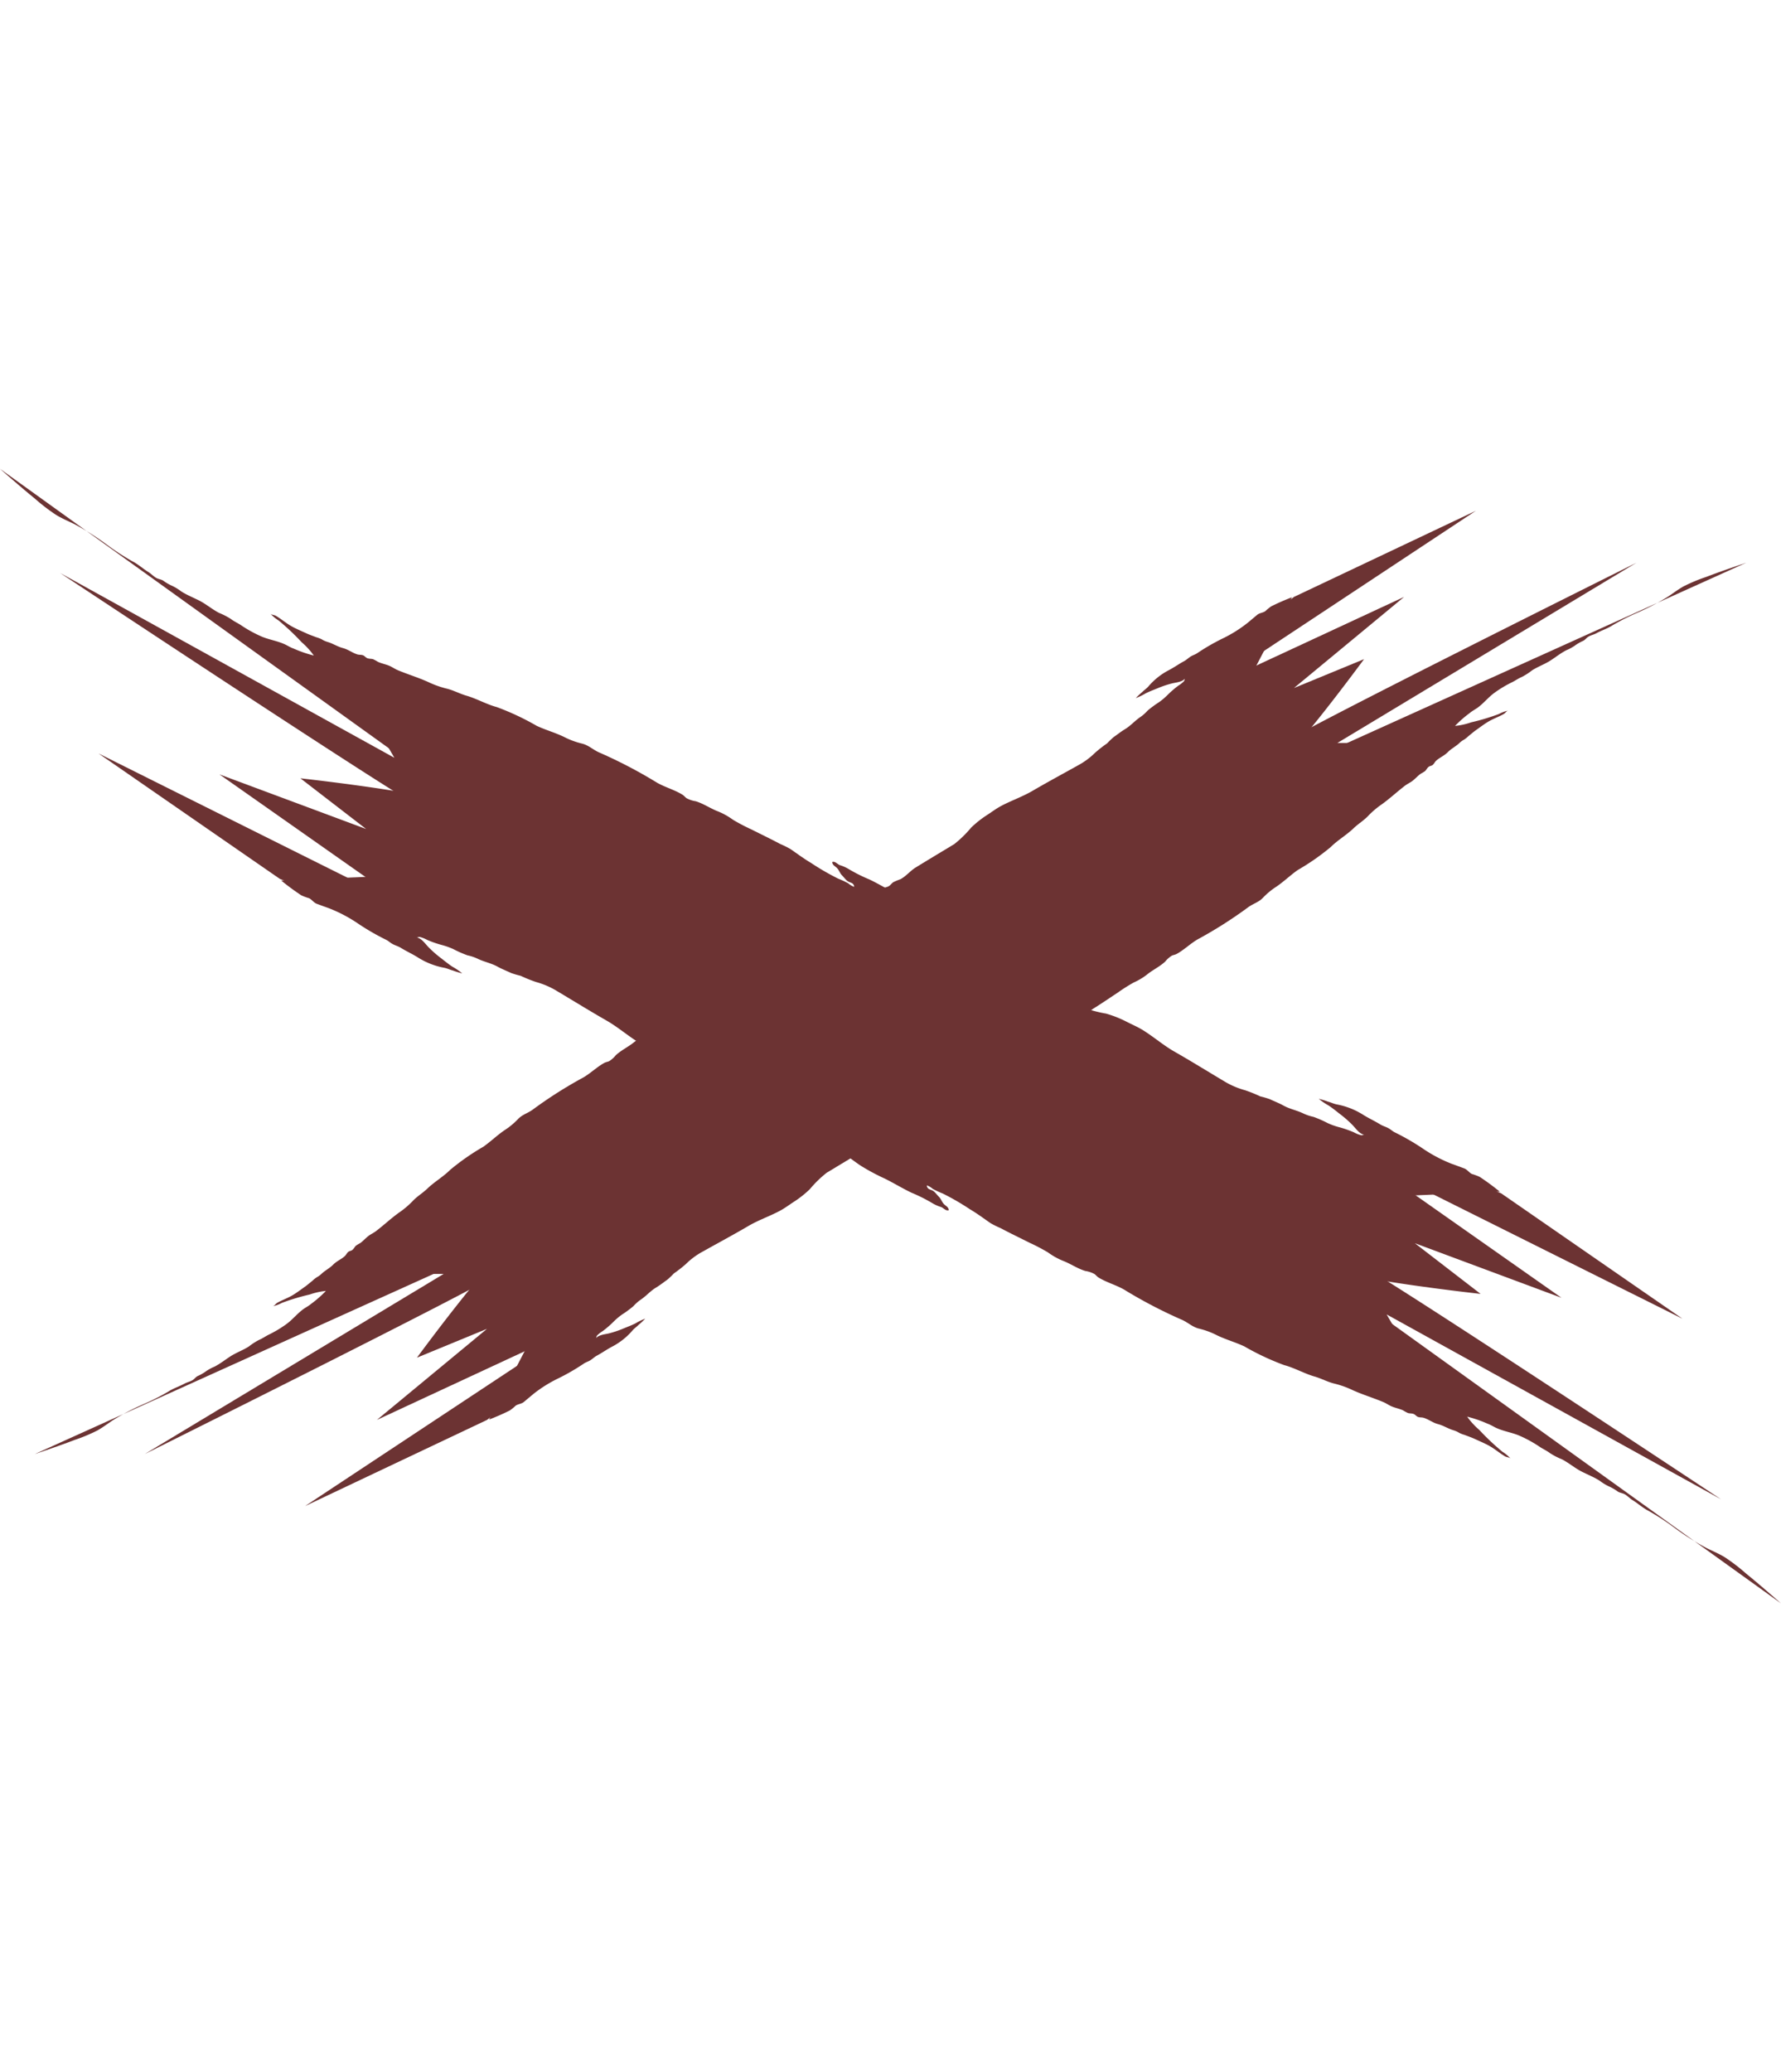 <svg xmlns="http://www.w3.org/2000/svg" width="175.307" height="203.938" viewBox="0 0 175.307 203.938">
  <g id="Group_138" data-name="Group 138" transform="translate(-1666.219 -705.256)">
    <g id="Group_22" data-name="Group 22" transform="translate(1669.649 755.523)">
      <g id="Group_20" data-name="Group 20" transform="translate(0 0)">
        <path id="Path_40" data-name="Path 40" d="M121.114,34.886c-.232.163-.566.169-.79.354-.32.266-.639.534-.95.794a13.116,13.116,0,0,1-2.488,1.554,21.5,21.5,0,0,0-2.465,1.425c-.2.141-.4.185-.616.313-.235.137-.431.343-.678.476-.53.285-1,.625-1.528.9a6.712,6.712,0,0,0-1.978,1.575c-.18.214-.425.371-.616.565a7.824,7.824,0,0,0-.64.6,5.772,5.772,0,0,0,.97-.467c.384-.191.745-.327,1.153-.492a10.012,10.012,0,0,1,1.491-.5c.356-.083,1.049-.142,1.25-.511-.071.092-.053.212-.115.3a2.669,2.669,0,0,1-.556.441,9.806,9.806,0,0,0-1.075.929,6.345,6.345,0,0,1-.827.7,10.66,10.66,0,0,0-1.123.826,4.084,4.084,0,0,1-.681.612c-.555.362-.985.883-1.554,1.223-.389.233-.736.517-1.11.775a8.56,8.56,0,0,0-.646.618,12.888,12.888,0,0,0-1.169.912,7.334,7.334,0,0,1-1.709,1.26c-1.482.83-2.991,1.638-4.461,2.5-.989.578-2.081.952-3.086,1.485-.512.272-.971.629-1.484.955a10.28,10.28,0,0,0-1.474,1.18A11.082,11.082,0,0,1,90.5,57.809c-1.282.774-2.541,1.528-3.809,2.309-.534.329-.952.874-1.511,1.157a5.944,5.944,0,0,0-.674.279c-.167.111-.284.3-.458.4-.125.075-.344.111-.484.184a3.744,3.744,0,0,1-.586.3,12.006,12.006,0,0,0-2.111.971c-1.691.936-3.552,1.549-5.295,2.377a19.01,19.01,0,0,0-2.235,1.378c-.737.485-1.543.925-2.268,1.424A14.354,14.354,0,0,1,69.3,69.75a3.534,3.534,0,0,0-.669.494c-.186.146-.552.184-.582.456.288.122.461-.066.727-.118.25-.048.493.014.743-.051.2-.052.468-.085.661-.156.3-.11.407-.451.783-.273a1.7,1.7,0,0,1-.534.3,7.326,7.326,0,0,0-.815.57,22.507,22.507,0,0,1-2.459,1.416c-.666.377-1.31.647-2,.975a8.692,8.692,0,0,0-.864.575c-.8.493-1.61,1.054-2.416,1.58a17.055,17.055,0,0,1-1.588,1.009A6.4,6.4,0,0,0,59,77.29c-.577.479-1.278.793-1.825,1.307a2.538,2.538,0,0,1-.654.579c-.145.066-.3.079-.443.154-.729.388-1.366,1.027-2.089,1.445a42.7,42.7,0,0,0-4.9,3.106c-.507.4-1.112.528-1.555,1.016a7.224,7.224,0,0,1-1.321,1.082c-.741.512-1.34,1.1-2.064,1.612a23.193,23.193,0,0,0-3.253,2.264c-.692.691-1.559,1.182-2.267,1.863-.469.451-1.01.758-1.457,1.242A8.6,8.6,0,0,1,35.84,94.08c-.778.559-1.493,1.23-2.262,1.818-.235.18-.514.3-.749.482-.287.22-.519.5-.817.705a3.627,3.627,0,0,0-.412.251c-.126.118-.192.282-.33.4s-.311.109-.429.212c-.149.129-.193.286-.346.422-.349.31-.782.476-1.124.821-.367.37-.793.567-1.16.914a2.133,2.133,0,0,1-.468.339,2.668,2.668,0,0,0-.4.322c-.252.2-.521.438-.782.621-.418.293-.846.626-1.289.875s-.972.439-1.42.695c-.163.093-.25.289-.43.331a3.231,3.231,0,0,0,.9-.329,21.415,21.415,0,0,1,2.738-.823,6.767,6.767,0,0,1,1.589-.352,11.124,11.124,0,0,1-1.454,1.272c-.243.21-.544.354-.8.545-.584.432-1.036,1.013-1.626,1.441a11.51,11.51,0,0,1-1.7,1.024c-.33.155-.635.385-.982.529a6.337,6.337,0,0,0-1.023.657c-.593.379-1.269.61-1.859,1-.488.319-.982.706-1.5.974a4.711,4.711,0,0,0-.832.447,4.533,4.533,0,0,1-.843.487c-.2.1-.32.291-.5.4-.244.152-.549.209-.8.347-.524.285-1.079.452-1.572.771a21.708,21.708,0,0,1-2.438,1.239,23.515,23.515,0,0,0-3.089,1.623c-.495.336-.959.685-1.477.977a16.6,16.6,0,0,1-2.234.931c-1.3.5-2.61.943-3.924,1.391L104.373,70.7l19.365-37.183a22.369,22.369,0,0,0-2.052.9,5.045,5.045,0,0,0-.573.471" transform="translate(0 -25.003)" fill="#6c3333"/>
        <path id="Path_41" data-name="Path 41" d="M2544.085,463.051l17.91-8.48-26.375,17.446,19.306-8.966-10.841,8.966,6.9-2.841s-7.283,9.911-8.883,10.624-2.313.886-2.745,1.881-.735.562-1.016,2.011.13,2.011-.865,3.027a67.822,67.822,0,0,0-4.6,5.188,52.079,52.079,0,0,1-6.053,6.637,50.822,50.822,0,0,0-4.756,4.756c-.865.994,2.464.281-2.875,2.875s-11.825,5.34-13.123,5.772-2.746,1.3-4.043,1.73-10.788,1.3-10.788,1.3,2.421-1.167-7.8,4.021a116.646,116.646,0,0,0-17.728,10.68c-1.427,1.146-34.741,17.727-34.741,17.727l29.423-17.727h-4.626s11.977-10.226,14.571-12.107,12.236-8.085,18.289-11.393,22.505-8.8,25.381-10.961,7.934-9.512,9.08-11.523a15.586,15.586,0,0,1,3.74-3.891l11.523-12.258Z" transform="translate(-2420.15 -454.571)" fill="#6c3333"/>
      </g>
      <g id="Group_21" data-name="Group 21" transform="translate(168.445 97.954) rotate(180)">
        <path id="Path_40-2" data-name="Path 40" d="M121.114,1.369c-.232.163-.566.169-.79.354-.32.266-.639.534-.95.794a13.116,13.116,0,0,1-2.488,1.554A21.5,21.5,0,0,0,114.421,5.5c-.2.141-.4.185-.616.313-.235.137-.431.343-.678.476-.53.285-1,.625-1.528.9a6.712,6.712,0,0,0-1.978,1.575c-.18.214-.425.371-.616.565a7.822,7.822,0,0,0-.64.6,5.773,5.773,0,0,0,.97-.467c.384-.191.745-.327,1.153-.492a10.012,10.012,0,0,1,1.491-.5c.356-.083,1.049-.142,1.25-.511-.071.092-.053.212-.115.3a2.669,2.669,0,0,1-.556.441,9.808,9.808,0,0,0-1.075.929,6.345,6.345,0,0,1-.827.7,10.66,10.66,0,0,0-1.123.826,4.084,4.084,0,0,1-.681.612c-.555.362-.985.883-1.554,1.223-.389.233-.736.517-1.11.775a8.561,8.561,0,0,0-.646.618,12.888,12.888,0,0,0-1.169.912,7.334,7.334,0,0,1-1.709,1.26c-1.482.83-2.991,1.638-4.461,2.5-.989.578-2.081.952-3.086,1.485-.512.272-.971.629-1.484.955a10.28,10.28,0,0,0-1.474,1.18A11.082,11.082,0,0,1,90.5,24.292c-1.282.774-2.541,1.528-3.809,2.309-.534.329-.952.874-1.511,1.157a5.944,5.944,0,0,0-.674.279c-.167.111-.284.3-.458.4-.125.075-.344.111-.484.184a3.744,3.744,0,0,1-.586.3,12.007,12.007,0,0,0-2.111.971c-1.691.936-3.552,1.549-5.295,2.377a19.012,19.012,0,0,0-2.235,1.378c-.737.485-1.543.925-2.268,1.424A14.353,14.353,0,0,1,69.3,36.233a3.534,3.534,0,0,0-.669.494c-.186.146-.552.184-.582.456.288.122.461-.066.727-.118.25-.048.493.014.743-.051.2-.052.468-.085.661-.156.3-.11.407-.451.783-.273a1.7,1.7,0,0,1-.534.3,7.325,7.325,0,0,0-.815.57,22.508,22.508,0,0,1-2.459,1.416c-.666.377-1.31.647-2,.975a8.692,8.692,0,0,0-.864.575c-.8.493-1.61,1.054-2.416,1.58a17.051,17.051,0,0,1-1.588,1.009A6.4,6.4,0,0,0,59,43.773c-.577.479-1.278.793-1.825,1.307a2.538,2.538,0,0,1-.654.579c-.145.066-.3.079-.443.154-.729.388-1.366,1.027-2.089,1.445a42.7,42.7,0,0,0-4.9,3.106c-.507.4-1.112.528-1.555,1.016a7.223,7.223,0,0,1-1.321,1.082c-.741.512-1.34,1.1-2.064,1.612a23.193,23.193,0,0,0-3.253,2.264c-.692.691-1.559,1.182-2.267,1.863-.469.452-1.01.758-1.457,1.242a8.6,8.6,0,0,1-1.327,1.119c-.778.559-1.493,1.23-2.262,1.818-.235.18-.514.3-.749.482-.287.22-.519.5-.817.705a3.629,3.629,0,0,0-.412.251c-.126.118-.192.282-.33.4s-.311.109-.429.212c-.149.129-.193.286-.346.422-.349.31-.782.476-1.124.821-.367.37-.793.567-1.16.914a2.133,2.133,0,0,1-.468.339,2.668,2.668,0,0,0-.4.322c-.252.2-.521.438-.782.621-.418.293-.846.626-1.289.875s-.972.439-1.42.695c-.163.093-.25.289-.43.331a3.23,3.23,0,0,0,.9-.329,21.42,21.42,0,0,1,2.738-.823,6.768,6.768,0,0,1,1.589-.352A11.122,11.122,0,0,1,27.2,69.538c-.243.21-.544.354-.8.545-.584.432-1.036,1.013-1.626,1.441a11.51,11.51,0,0,1-1.7,1.024c-.33.155-.635.385-.982.529a6.337,6.337,0,0,0-1.023.657c-.593.379-1.269.61-1.859,1-.488.319-.982.706-1.5.974a4.711,4.711,0,0,0-.832.447,4.532,4.532,0,0,1-.843.487c-.2.1-.32.291-.5.4-.244.152-.549.209-.8.347-.524.285-1.079.452-1.572.771A21.707,21.707,0,0,1,10.724,79.4a23.512,23.512,0,0,0-3.089,1.623c-.495.336-.959.685-1.477.977a16.6,16.6,0,0,1-2.234.931c-1.3.5-2.61.943-3.924,1.391L104.373,37.183,123.738,0a22.368,22.368,0,0,0-2.052.9,5.045,5.045,0,0,0-.573.471" transform="translate(0 8.514)" fill="#6c3333"/>
        <path id="Path_41-2" data-name="Path 41" d="M113.122,8.48,131.032,0,104.657,17.446,123.963,8.48l-10.841,8.966,6.9-2.841s-7.283,9.911-8.883,10.624-2.313.886-2.746,1.881-.735.562-1.016,2.011.13,2.011-.865,3.027a67.751,67.751,0,0,0-4.6,5.189,52.071,52.071,0,0,1-6.053,6.637A50.828,50.828,0,0,0,91.1,48.729c-.865.994,2.465.281-2.875,2.875S76.4,56.944,75.1,57.376s-2.746,1.3-4.043,1.729-10.788,1.3-10.788,1.3,2.421-1.167-7.8,4.021A116.64,116.64,0,0,0,34.741,75.1C33.315,76.25,0,92.831,0,92.831L29.423,75.1H24.8S36.774,64.878,39.368,63,51.6,54.912,57.657,51.6s22.505-8.8,25.381-10.961,7.934-9.512,9.08-11.523a15.587,15.587,0,0,1,3.74-3.891l11.523-12.258Z" transform="translate(10.813 0)" fill="#6c3333"/>
      </g>
    </g>
    <g id="Group_23" data-name="Group 23" transform="translate(1754.205 700.597) rotate(60)">
      <g id="Group_20-2" data-name="Group 20" transform="translate(0 0)">
        <path id="Path_40-3" data-name="Path 40" d="M132.551,1.5c-.253.178-.619.185-.864.388-.351.291-.7.584-1.04.869a14.354,14.354,0,0,1-2.723,1.7,23.535,23.535,0,0,0-2.7,1.559c-.221.154-.434.2-.674.343-.258.15-.472.375-.742.521-.58.312-1.091.684-1.672.989a7.346,7.346,0,0,0-2.165,1.724c-.2.234-.466.406-.674.618a8.561,8.561,0,0,0-.7.651,6.318,6.318,0,0,0,1.062-.511c.42-.209.815-.358,1.262-.538a10.957,10.957,0,0,1,1.632-.552c.389-.091,1.149-.155,1.368-.56-.077.1-.058.232-.126.331a2.921,2.921,0,0,1-.608.483,10.734,10.734,0,0,0-1.177,1.017,6.943,6.943,0,0,1-.9.764,11.669,11.669,0,0,0-1.229.9,4.47,4.47,0,0,1-.746.67c-.608.4-1.078.966-1.7,1.339-.426.255-.806.565-1.215.848a9.37,9.37,0,0,0-.708.676,14.106,14.106,0,0,0-1.279,1,8.026,8.026,0,0,1-1.871,1.379c-1.622.908-3.273,1.792-4.882,2.732-1.083.632-2.278,1.042-3.377,1.626-.561.3-1.063.688-1.624,1.045a11.25,11.25,0,0,0-1.614,1.292,12.129,12.129,0,0,1-1.818,1.782c-1.4.847-2.781,1.673-4.169,2.527-.585.36-1.042.956-1.654,1.266a6.506,6.506,0,0,0-.737.305c-.183.122-.311.323-.5.437-.137.082-.377.122-.529.2a4.1,4.1,0,0,1-.641.326,13.14,13.14,0,0,0-2.31,1.063c-1.85,1.024-3.887,1.7-5.795,2.6a20.8,20.8,0,0,0-2.446,1.508c-.807.531-1.689,1.012-2.483,1.559a15.708,15.708,0,0,1-1.941,1.275,3.868,3.868,0,0,0-.732.541c-.2.16-.6.2-.637.5.315.134.5-.073.8-.129.273-.053.54.015.814-.056.22-.057.512-.093.723-.171.327-.121.445-.494.857-.3a1.861,1.861,0,0,1-.584.33,8.019,8.019,0,0,0-.892.624,24.63,24.63,0,0,1-2.691,1.549c-.729.412-1.433.708-2.187,1.067a9.51,9.51,0,0,0-.946.63c-.871.54-1.762,1.153-2.644,1.73a18.665,18.665,0,0,1-1.738,1.1,7,7,0,0,0-1.411.833c-.632.524-1.4.868-2,1.431a2.777,2.777,0,0,1-.715.634c-.159.072-.329.086-.485.169-.8.424-1.5,1.124-2.286,1.582a46.73,46.73,0,0,0-5.364,3.4c-.554.433-1.217.578-1.7,1.112a7.906,7.906,0,0,1-1.445,1.184c-.811.56-1.466,1.208-2.259,1.764a25.383,25.383,0,0,0-3.56,2.478c-.757.757-1.706,1.293-2.481,2.039-.514.494-1.1.829-1.595,1.36a9.412,9.412,0,0,1-1.453,1.225c-.851.612-1.634,1.346-2.476,1.99-.257.2-.562.331-.82.528-.314.24-.568.546-.894.772a3.971,3.971,0,0,0-.451.275c-.138.129-.21.309-.362.436s-.34.12-.469.232c-.164.142-.212.313-.379.462-.382.34-.855.52-1.23.9-.4.4-.868.62-1.27,1a2.334,2.334,0,0,1-.512.371,2.92,2.92,0,0,0-.437.353c-.276.223-.57.479-.856.679-.457.32-.926.685-1.41.958s-1.064.48-1.554.761c-.178.1-.274.316-.47.362A3.536,3.536,0,0,0,26.62,76a23.44,23.44,0,0,1,3-.9,7.406,7.406,0,0,1,1.739-.385A12.174,12.174,0,0,1,29.765,76.1c-.266.23-.595.387-.877.6-.639.473-1.134,1.109-1.779,1.577A12.6,12.6,0,0,1,25.251,79.4c-.361.17-.694.421-1.074.579a6.937,6.937,0,0,0-1.12.719c-.649.414-1.388.667-2.034,1.089-.534.349-1.075.773-1.636,1.066a5.155,5.155,0,0,0-.91.489,4.961,4.961,0,0,1-.922.533c-.214.114-.351.318-.549.442-.267.167-.6.228-.879.379-.573.311-1.181.494-1.721.844a23.759,23.759,0,0,1-2.669,1.356A25.733,25.733,0,0,0,8.356,88.67c-.542.368-1.05.75-1.617,1.069a18.167,18.167,0,0,1-2.445,1.019C2.872,91.3,1.438,91.79,0,92.28L114.229,40.694,135.423,0a24.481,24.481,0,0,0-2.246.983,5.522,5.522,0,0,0-.627.516" transform="translate(0 9.318)" fill="#6c3333"/>
        <path id="Path_41-3" data-name="Path 41" d="M123.8,9.281,143.405,0,114.54,19.094l21.129-9.813L123.8,19.094l7.556-3.11s-7.971,10.847-9.722,11.628-2.532.97-3,2.058-.8.615-1.112,2.2.142,2.2-.947,3.313a74.207,74.207,0,0,0-5.039,5.678,57.013,57.013,0,0,1-6.625,7.264A55.618,55.618,0,0,0,99.7,53.33c-.946,1.088,2.7.308-3.147,3.147S83.616,62.321,82.2,62.795s-3,1.42-4.425,1.893-11.806,1.42-11.806,1.42,2.65-1.278-8.541,4.4S39.584,80.942,38.022,82.2,0,101.6,0,101.6L32.2,82.2H27.138S40.246,71,43.085,68.946,56.477,60.1,63.1,56.477s24.63-9.63,27.777-12,8.683-10.411,9.937-12.611a17.059,17.059,0,0,1,4.093-4.259L117.521,14.2Z" transform="translate(11.835 0)" fill="#6c3333"/>
      </g>
      <g id="Group_21-2" data-name="Group 21" transform="translate(184.352 107.204) rotate(180)">
        <path id="Path_40-4" data-name="Path 40" d="M132.551,1.5c-.253.178-.619.185-.864.388-.351.291-.7.584-1.04.869a14.355,14.355,0,0,1-2.723,1.7,23.535,23.535,0,0,0-2.7,1.559c-.221.154-.434.2-.674.343-.258.15-.472.375-.742.521-.58.312-1.091.684-1.672.989a7.346,7.346,0,0,0-2.165,1.724c-.2.234-.466.406-.674.618a8.562,8.562,0,0,0-.7.651,6.318,6.318,0,0,0,1.062-.511c.42-.209.815-.358,1.262-.538a10.957,10.957,0,0,1,1.632-.552c.389-.091,1.149-.155,1.368-.56-.077.1-.058.232-.126.331a2.921,2.921,0,0,1-.608.483,10.733,10.733,0,0,0-1.177,1.017,6.943,6.943,0,0,1-.9.764,11.669,11.669,0,0,0-1.229.9,4.47,4.47,0,0,1-.746.67c-.608.4-1.078.966-1.7,1.339-.426.255-.806.565-1.215.848a9.371,9.371,0,0,0-.708.676,14.106,14.106,0,0,0-1.279,1,8.027,8.027,0,0,1-1.871,1.379c-1.622.908-3.273,1.792-4.882,2.732-1.083.632-2.278,1.042-3.377,1.626-.561.3-1.063.688-1.624,1.045a11.25,11.25,0,0,0-1.614,1.292,12.129,12.129,0,0,1-1.818,1.782c-1.4.847-2.781,1.673-4.169,2.527-.585.36-1.042.956-1.654,1.266a6.5,6.5,0,0,0-.737.305c-.183.122-.311.323-.5.437-.137.082-.377.122-.529.2a4.1,4.1,0,0,1-.641.326,13.14,13.14,0,0,0-2.31,1.063c-1.85,1.024-3.887,1.7-5.795,2.6a20.806,20.806,0,0,0-2.446,1.508c-.807.531-1.689,1.012-2.483,1.559a15.707,15.707,0,0,1-1.941,1.275,3.868,3.868,0,0,0-.732.541c-.2.16-.6.2-.637.5.315.134.5-.073.8-.129.273-.053.54.015.814-.056.22-.057.512-.093.723-.171.327-.121.445-.494.857-.3a1.861,1.861,0,0,1-.584.33,8.018,8.018,0,0,0-.892.624,24.631,24.631,0,0,1-2.691,1.549c-.729.412-1.433.708-2.187,1.067a9.514,9.514,0,0,0-.946.63c-.871.54-1.762,1.153-2.644,1.73a18.664,18.664,0,0,1-1.738,1.1,7,7,0,0,0-1.411.833c-.632.524-1.4.868-2,1.431a2.777,2.777,0,0,1-.715.634c-.159.072-.329.086-.485.169-.8.424-1.5,1.124-2.286,1.582a46.732,46.732,0,0,0-5.364,3.4c-.554.433-1.217.578-1.7,1.112a7.905,7.905,0,0,1-1.445,1.184c-.811.56-1.466,1.208-2.259,1.764a25.383,25.383,0,0,0-3.56,2.478c-.757.757-1.706,1.293-2.481,2.039-.514.494-1.1.829-1.595,1.36a9.412,9.412,0,0,1-1.453,1.225c-.851.612-1.634,1.346-2.476,1.99-.257.2-.562.331-.82.528-.314.24-.568.546-.894.772a3.971,3.971,0,0,0-.451.275c-.138.129-.21.309-.362.436s-.34.12-.469.232c-.164.142-.212.313-.379.462-.382.34-.855.52-1.23.9-.4.4-.868.62-1.27,1a2.334,2.334,0,0,1-.512.371,2.921,2.921,0,0,0-.437.353c-.276.223-.57.479-.856.679-.457.32-.926.685-1.41.958s-1.064.48-1.555.761c-.178.1-.274.316-.47.362A3.536,3.536,0,0,0,26.62,76a23.444,23.444,0,0,1,3-.9,7.407,7.407,0,0,1,1.739-.385A12.172,12.172,0,0,1,29.765,76.1c-.266.23-.595.387-.877.6-.639.473-1.134,1.109-1.779,1.577A12.6,12.6,0,0,1,25.251,79.4c-.361.17-.694.421-1.074.579a6.936,6.936,0,0,0-1.12.719c-.649.414-1.388.667-2.034,1.089-.534.349-1.075.773-1.636,1.066a5.155,5.155,0,0,0-.91.489,4.96,4.96,0,0,1-.922.533c-.214.114-.351.318-.549.442-.267.167-.6.228-.879.379-.573.311-1.181.494-1.721.844a23.757,23.757,0,0,1-2.669,1.356A25.73,25.73,0,0,0,8.356,88.67c-.542.368-1.05.75-1.617,1.069a18.169,18.169,0,0,1-2.445,1.019C2.873,91.3,1.438,91.79,0,92.28L114.229,40.694,135.423,0a24.481,24.481,0,0,0-2.246.983,5.522,5.522,0,0,0-.627.516" transform="translate(0 9.318)" fill="#6c3333"/>
        <path id="Path_41-4" data-name="Path 41" d="M123.8,9.281,143.405,0,114.54,19.094l21.129-9.813L123.8,19.094l7.556-3.11s-7.971,10.847-9.722,11.628-2.532.97-3,2.058-.8.615-1.112,2.2.142,2.2-.946,3.312a74.148,74.148,0,0,0-5.04,5.678,56.988,56.988,0,0,1-6.625,7.264A55.627,55.627,0,0,0,99.7,53.33c-.946,1.088,2.7.308-3.147,3.147S83.616,62.321,82.2,62.795s-3,1.42-4.425,1.893-11.807,1.42-11.807,1.42,2.65-1.278-8.541,4.4S39.584,80.942,38.022,82.2,0,101.6,0,101.6L32.2,82.2H27.138S40.246,71,43.085,68.946,56.477,60.1,63.1,56.477s24.63-9.63,27.777-12,8.683-10.411,9.937-12.611a17.059,17.059,0,0,1,4.093-4.259L117.521,14.2Z" transform="translate(11.835 0)" fill="#6c3333"/>
      </g>
    </g>
  </g>
</svg>
